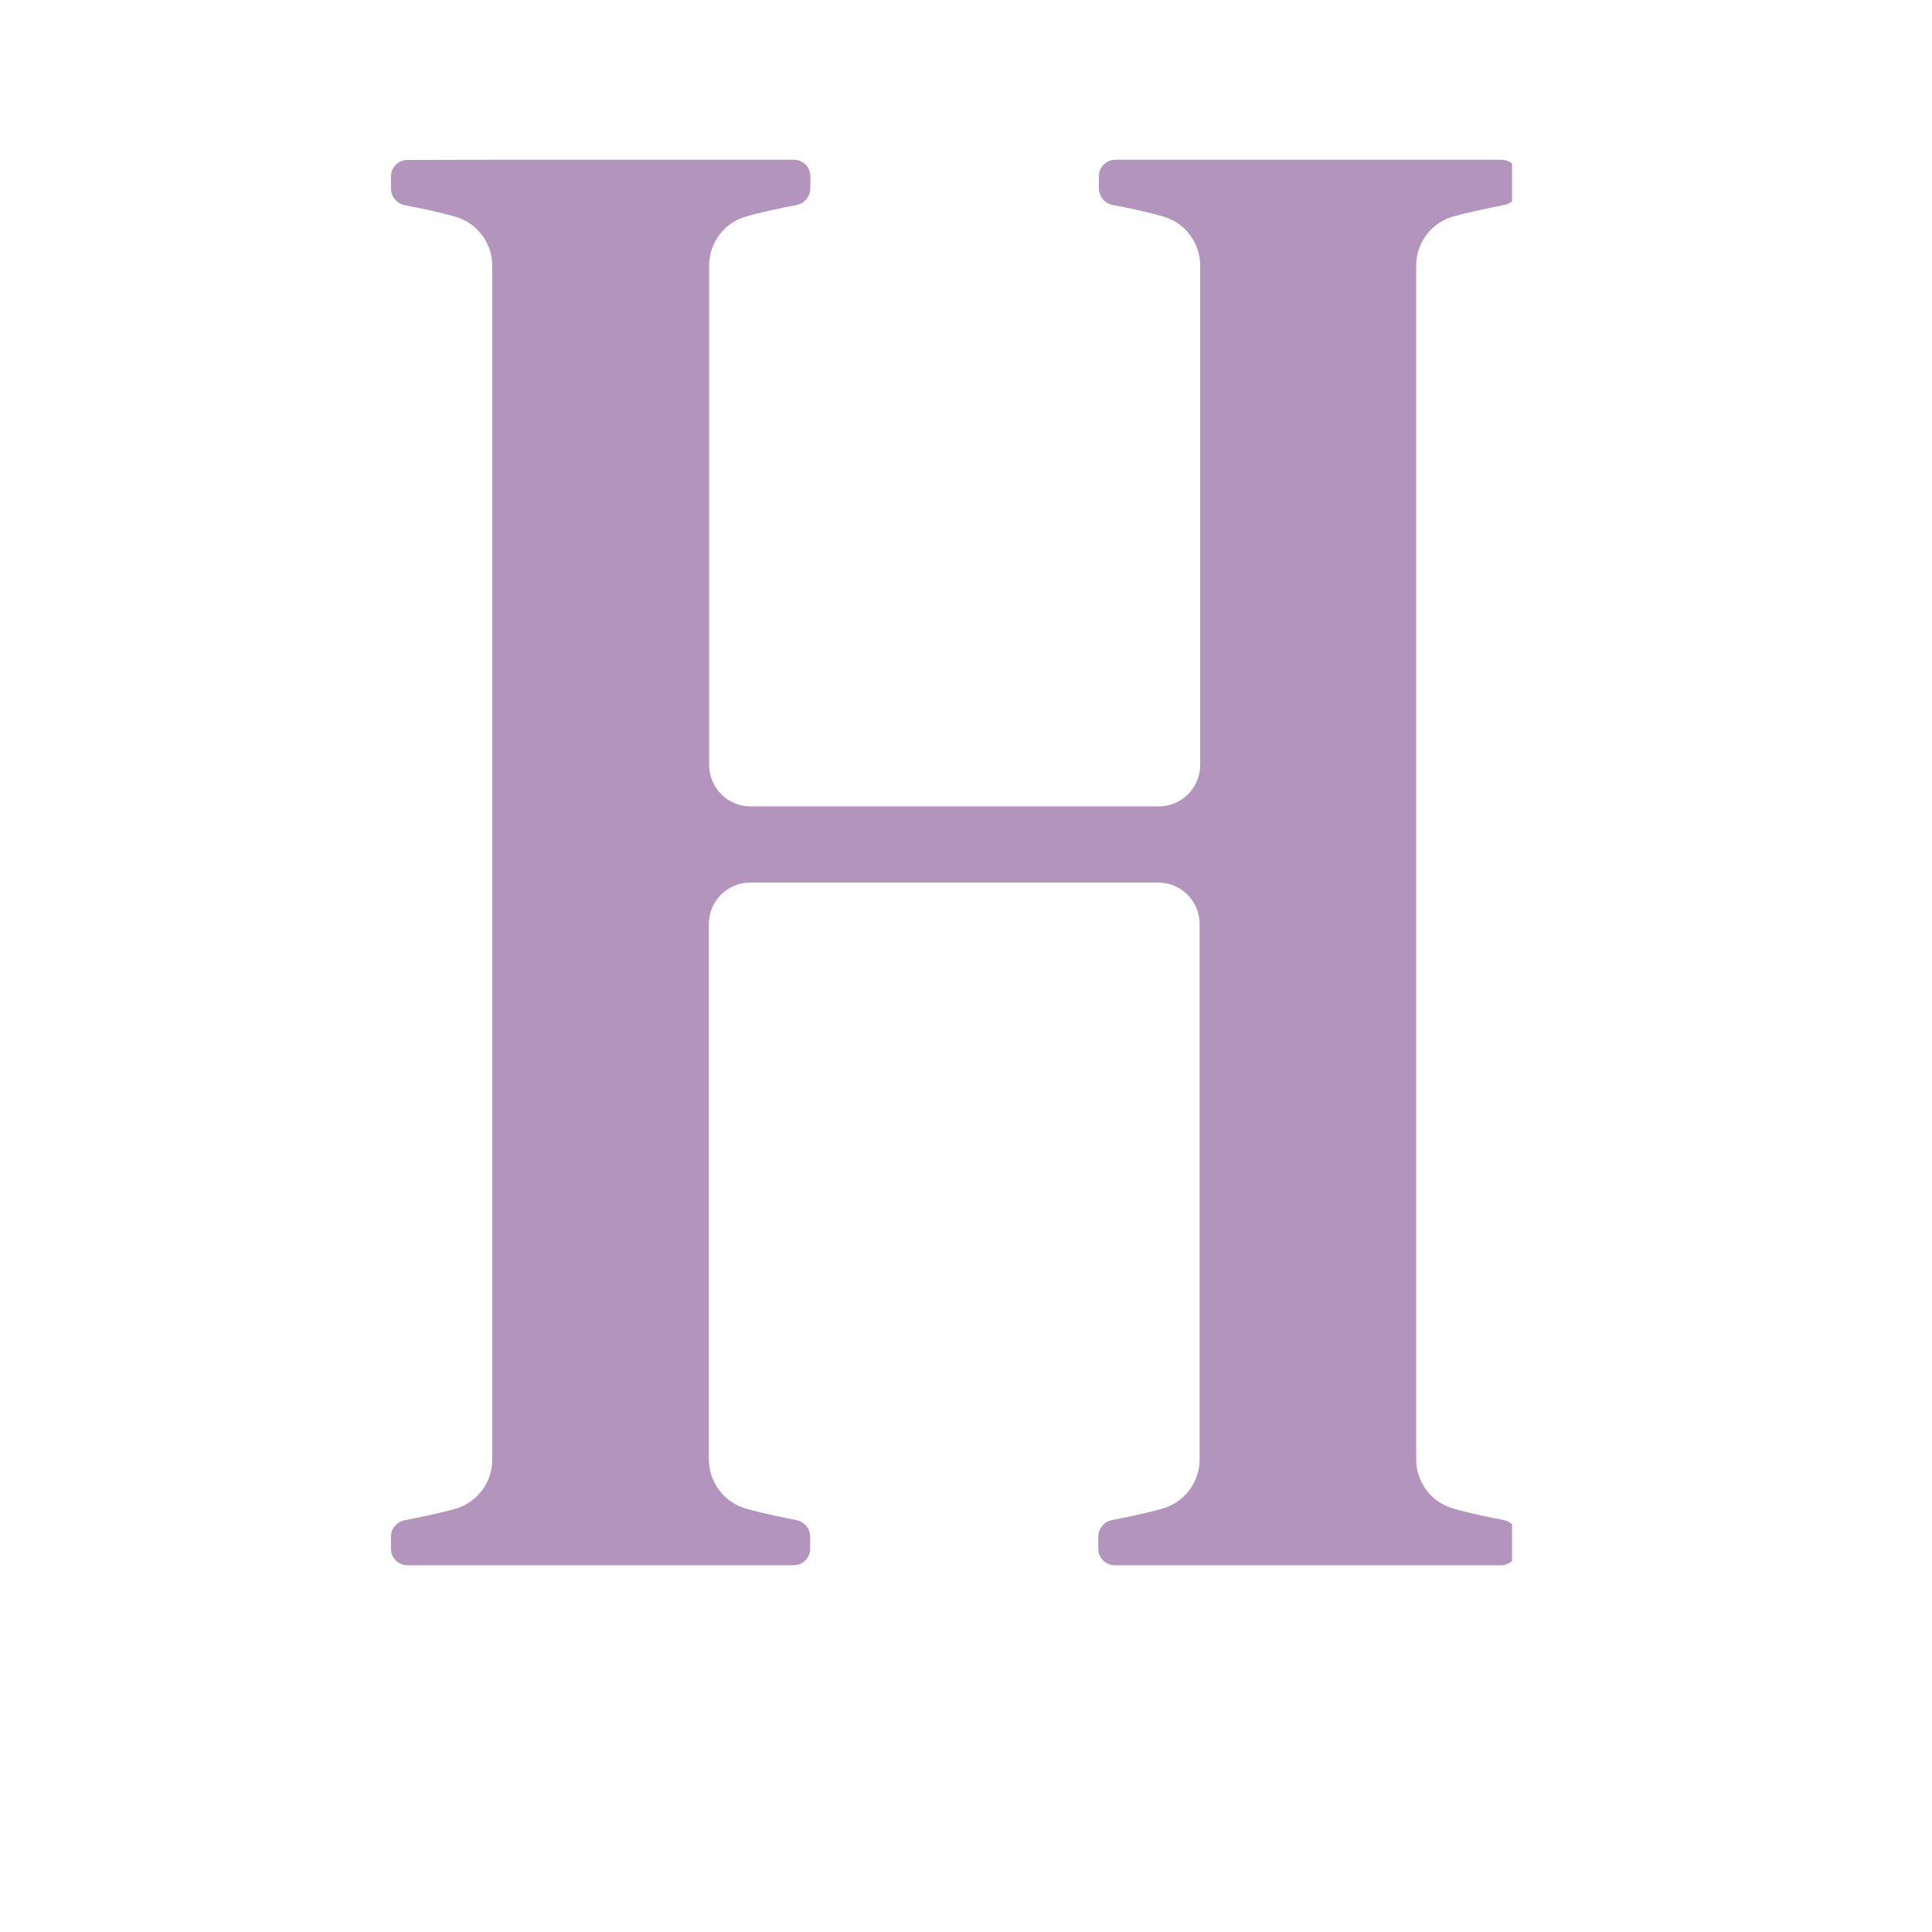 <?xml version="1.0" encoding="UTF-8"?>
<svg xmlns="http://www.w3.org/2000/svg" xmlns:xlink="http://www.w3.org/1999/xlink" width="100" zoomAndPan="magnify" viewBox="0 0 75.12 83.04" height="100" preserveAspectRatio="xMidYMid meet" version="1.0">
  <defs>
    <clipPath id="6993576f5e">
      <path d="M 12.844 6.852 L 61.031 6.852 L 61.031 67.641 L 12.844 67.641 Z M 12.844 6.852 " clip-rule="nonzero"></path>
    </clipPath>
  </defs>
  <g clip-path="url(#6993576f5e)">
    <path fill="#b394bd" d="M 60.695 8.809 C 61.047 8.742 61.285 8.438 61.285 8.086 L 61.285 7.574 C 61.285 7.184 60.969 6.867 60.578 6.867 L 43.977 6.867 C 43.586 6.867 43.27 7.184 43.27 7.574 L 43.27 8.086 C 43.27 8.438 43.52 8.742 43.859 8.809 C 44.383 8.906 45.199 9.07 46.02 9.301 C 46.969 9.562 47.625 10.434 47.625 11.414 L 47.625 32.879 C 47.625 33.863 46.828 34.66 45.844 34.66 L 28.297 34.66 C 27.316 34.66 26.52 33.863 26.52 32.879 L 26.52 11.414 C 26.52 10.434 27.172 9.562 28.121 9.301 C 28.941 9.07 29.75 8.918 30.285 8.809 C 30.633 8.742 30.871 8.438 30.871 8.086 L 30.871 7.574 C 30.871 7.184 30.555 6.867 30.164 6.867 L 17.188 6.867 L 13.555 6.875 C 13.16 6.875 12.844 7.191 12.844 7.586 L 12.844 8.098 C 12.844 8.449 13.098 8.754 13.434 8.82 C 13.957 8.918 14.777 9.082 15.594 9.309 C 16.543 9.57 17.199 10.445 17.199 11.426 L 17.199 62.738 C 17.199 63.719 16.543 64.594 15.594 64.855 C 14.777 65.082 13.969 65.234 13.434 65.344 C 13.098 65.398 12.844 65.695 12.844 66.055 L 12.844 66.566 C 12.844 66.961 13.16 67.277 13.555 67.277 L 30.152 67.277 C 30.547 67.277 30.863 66.961 30.863 66.566 L 30.863 66.055 C 30.863 65.707 30.609 65.398 30.273 65.336 C 29.75 65.234 28.93 65.074 28.113 64.844 C 27.164 64.582 26.508 63.707 26.508 62.727 L 26.508 39.711 C 26.508 38.73 27.305 37.934 28.285 37.934 L 45.824 37.934 C 46.805 37.934 47.602 38.73 47.602 39.711 L 47.602 62.727 C 47.602 63.707 46.945 64.582 45.996 64.844 C 45.18 65.074 44.371 65.227 43.836 65.336 C 43.488 65.398 43.246 65.707 43.246 66.055 L 43.246 66.566 C 43.246 66.961 43.562 67.277 43.957 67.277 L 60.555 67.277 C 60.945 67.277 61.262 66.961 61.262 66.566 L 61.262 66.055 C 61.262 65.707 61.012 65.398 60.676 65.336 C 60.152 65.234 59.332 65.074 58.516 64.844 C 57.562 64.582 56.91 63.707 56.91 62.727 L 56.91 11.414 C 56.91 10.434 57.562 9.562 58.516 9.301 C 59.363 9.07 60.172 8.918 60.695 8.809 Z M 60.695 8.809 " fill-opacity="1" fill-rule="nonzero"></path>
  </g>
</svg>
